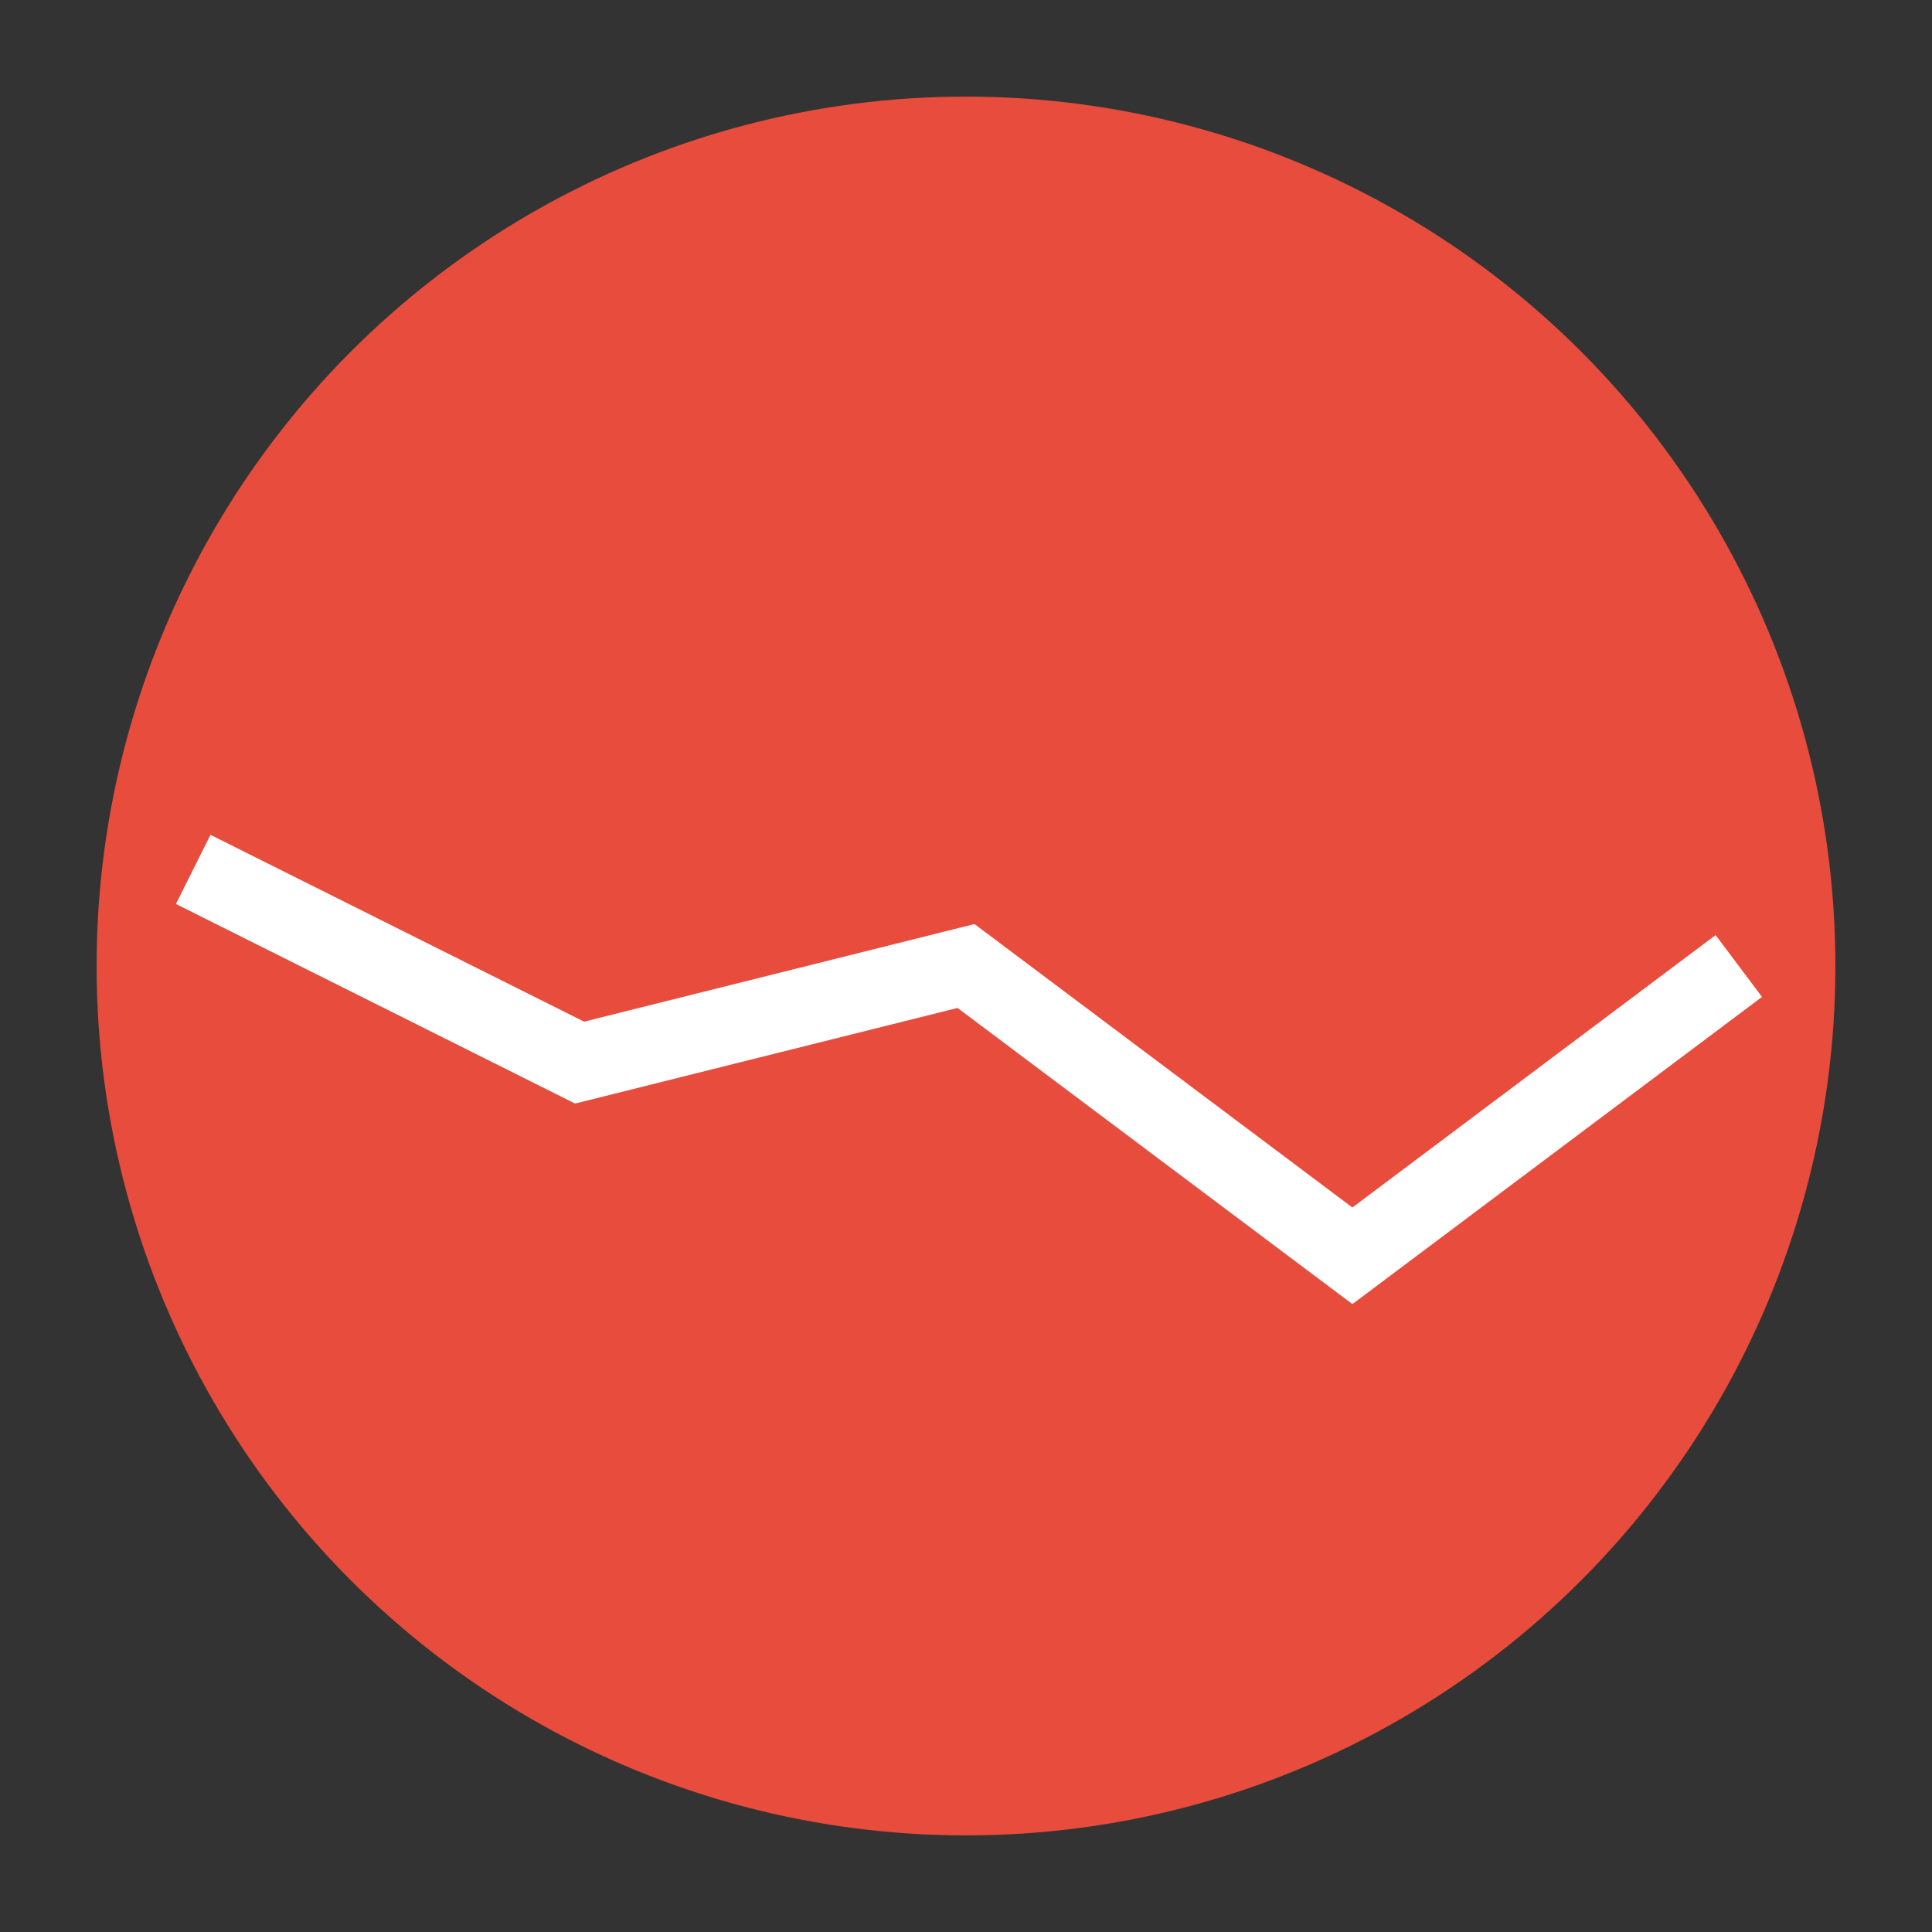 
<svg width="60" height="60" viewBox="0 0 100 100" xmlns="http://www.w3.org/2000/svg">
  <rect x="0" y="0" width="100" height="100" fill="#333333" stroke="none"/>
  <circle cx="50" cy="50" r="45" fill="#e74c3c" />
  <polyline points="10,45 30,55 50,50 70,65 90,50" fill="none" stroke="white" stroke-width="4" />
</svg>
